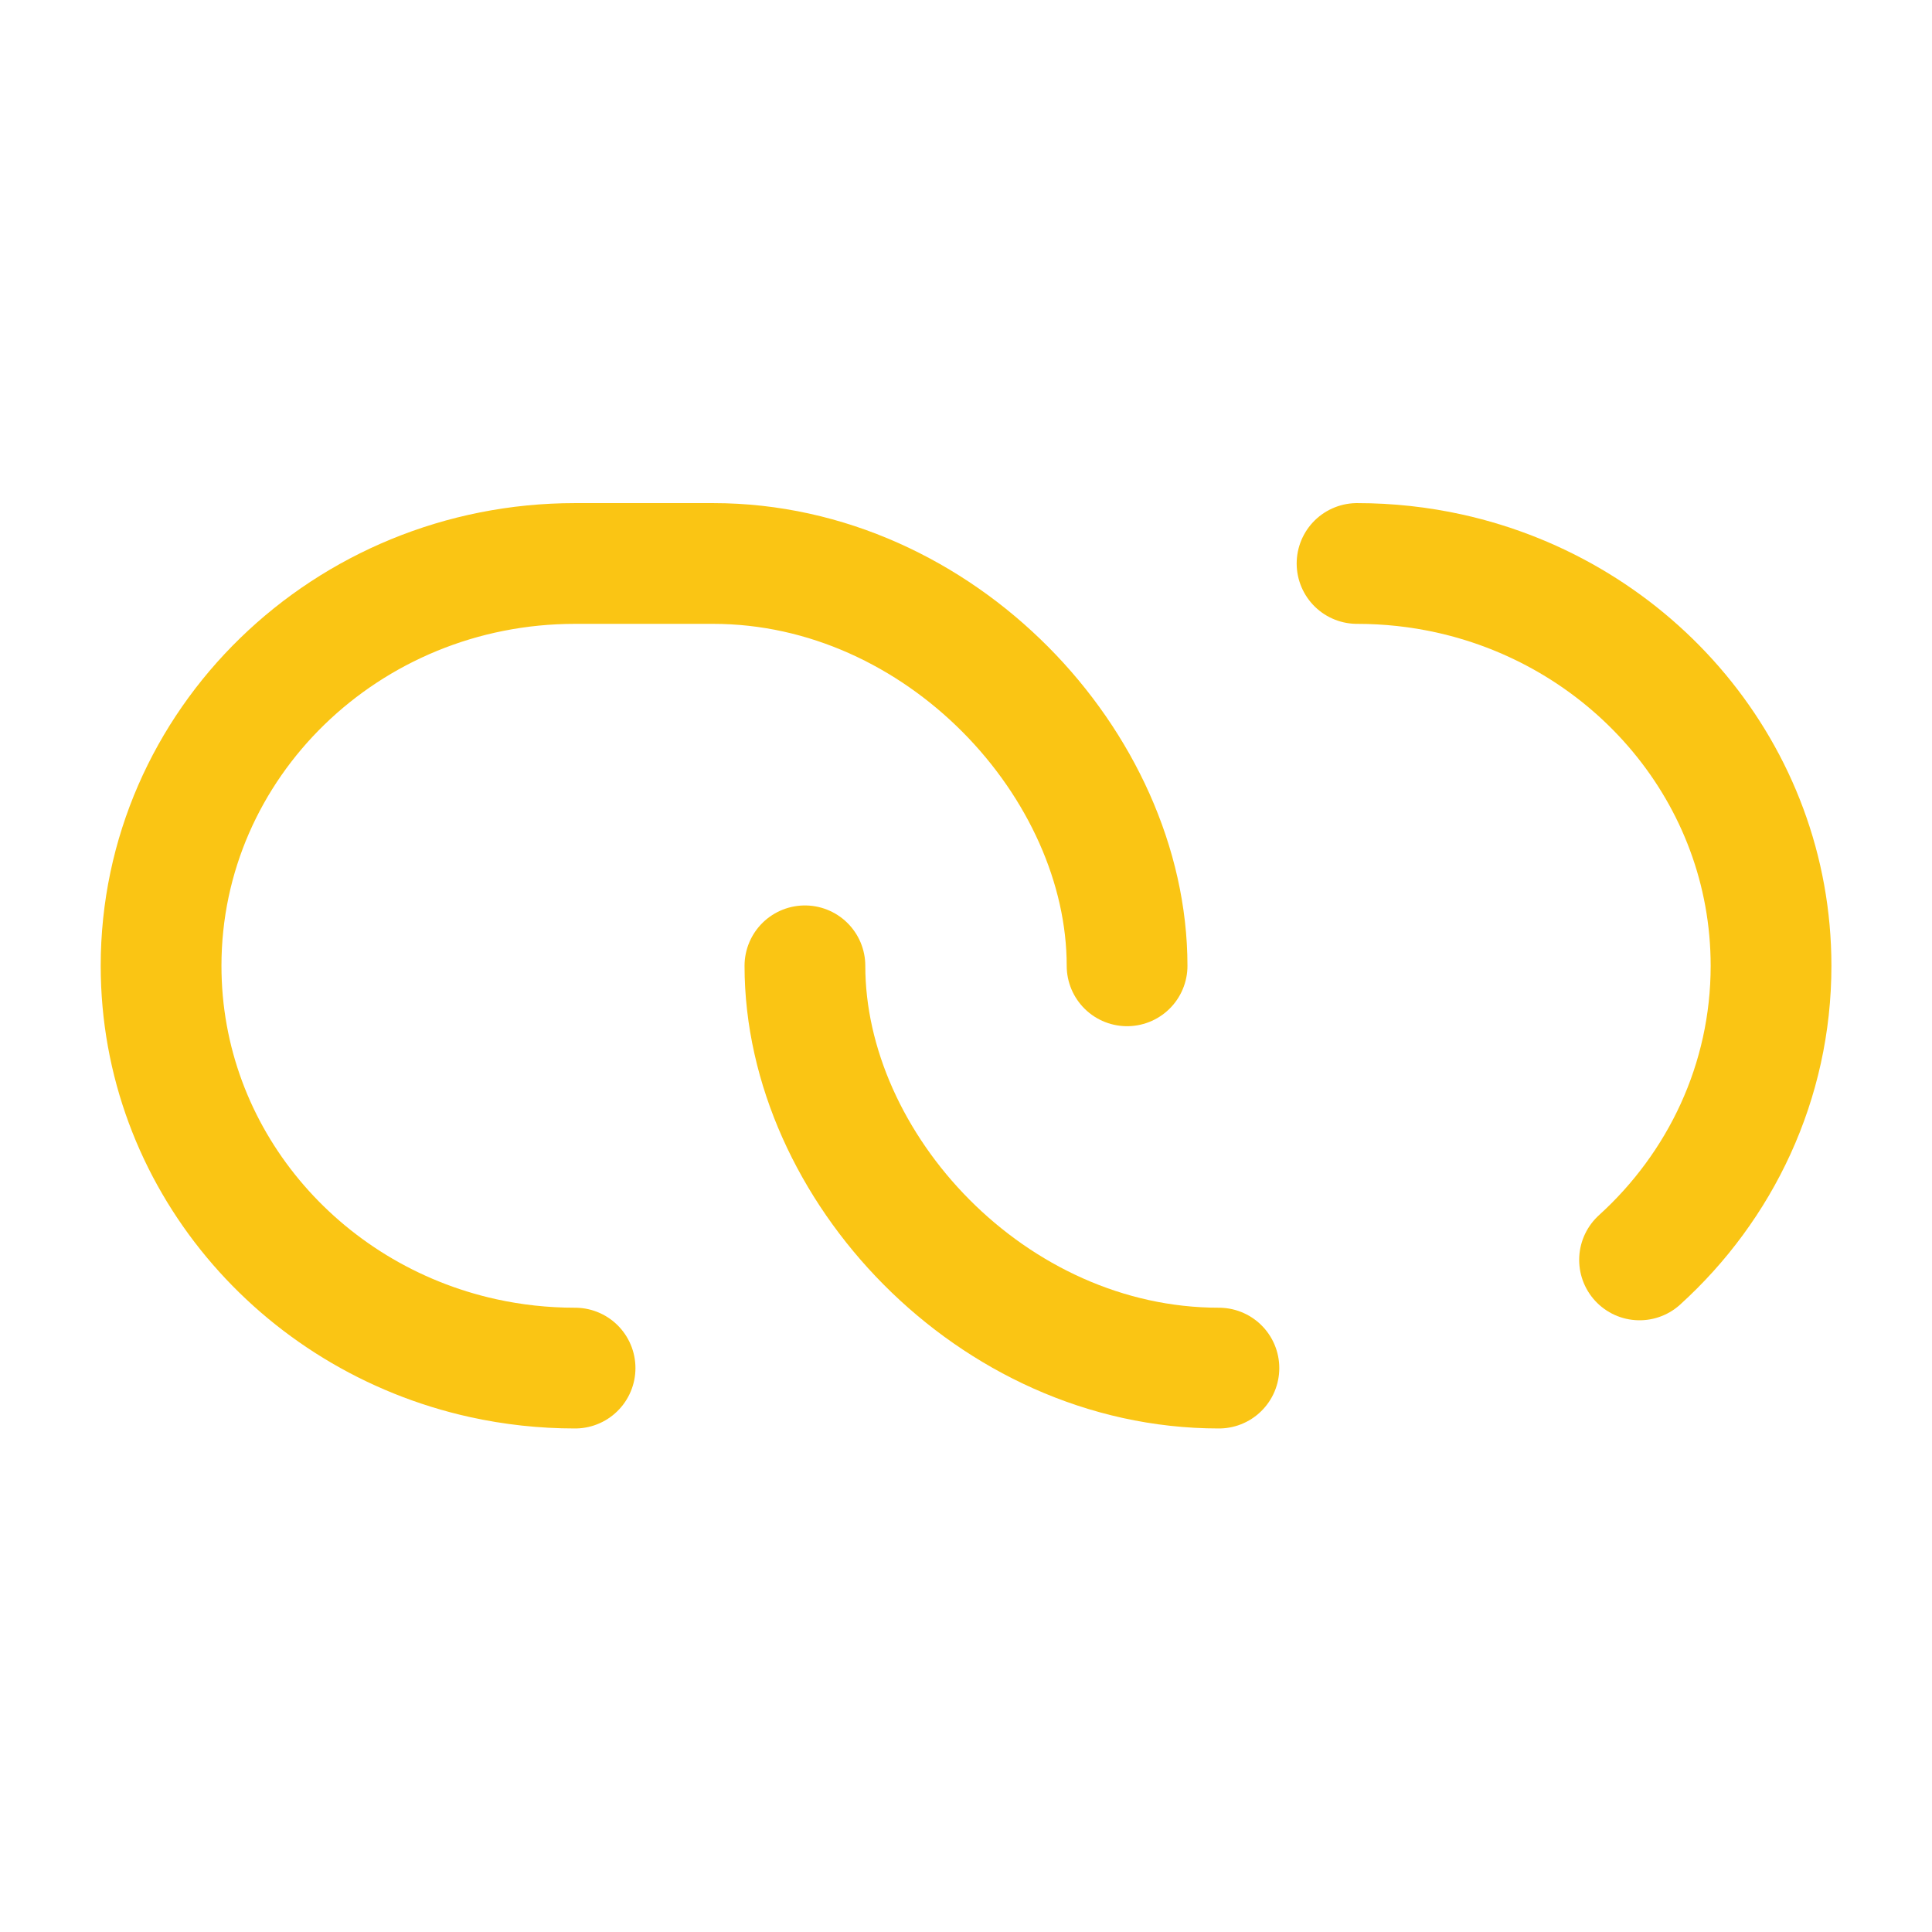 <svg width="32" height="32" viewBox="0 0 32 32" fill="none" xmlns="http://www.w3.org/2000/svg">
<path d="M18.668 15.997C18.668 12.675 15.579 9.333 11.811 9.333C11.364 9.333 9.893 9.333 9.525 9.333C5.738 9.333 2.668 12.317 2.668 15.997C2.668 19.168 4.948 21.822 8.001 22.495C8.491 22.603 9.001 22.66 9.525 22.66" stroke="#FAC514" stroke-width="2" stroke-linecap="round" stroke-linejoin="round"/>
<path d="M22.477 9.333C23 9.333 23.51 9.39 24 9.498C27.054 10.172 29.334 12.825 29.334 15.997C29.334 17.919 28.496 19.652 27.156 20.868" stroke="#FAC514" stroke-width="2" stroke-linecap="round" stroke-linejoin="round"/>
<path d="M13.332 15.997C13.332 19.319 16.421 22.66 20.189 22.66" stroke="#FAC514" stroke-width="2" stroke-linecap="round" stroke-linejoin="round"/>
</svg>
